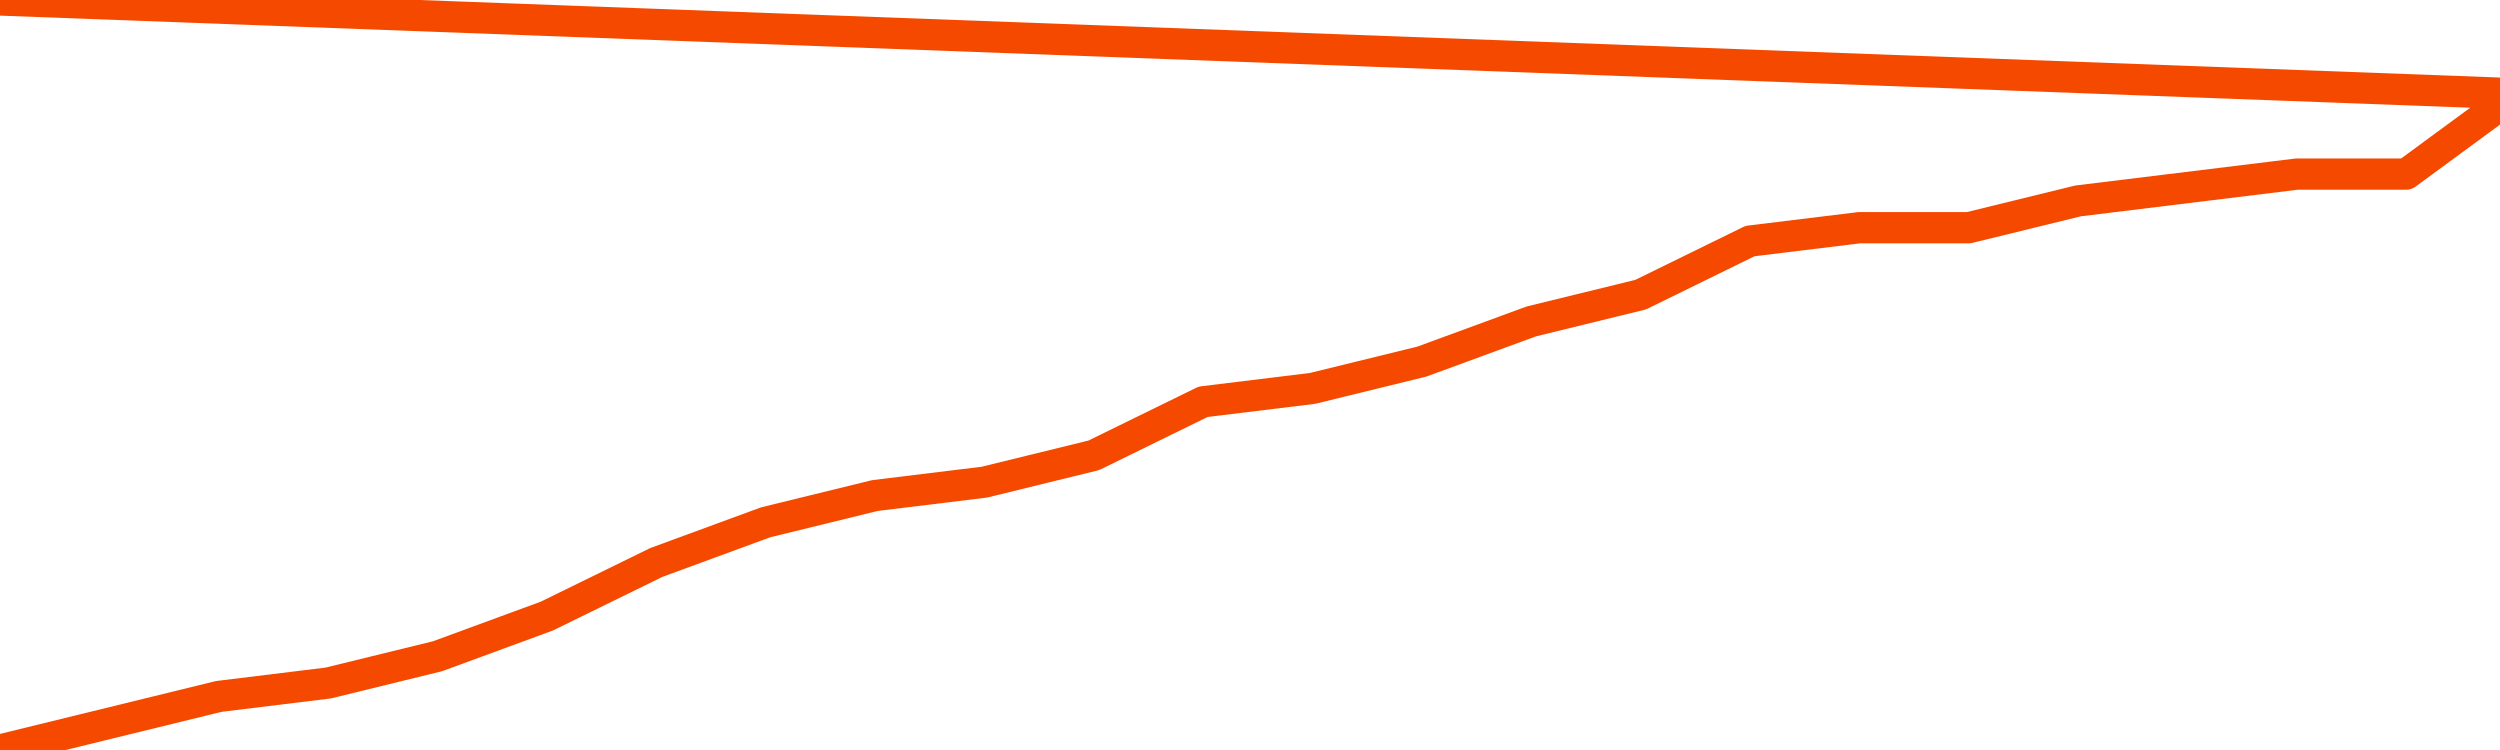       <svg
        version="1.1"
        xmlns="http://www.w3.org/2000/svg"
        width="80"
        height="24"
        viewBox="0 0 80 24">
        <path
          fill="url(#gradient)"
          fill-opacity="0.56"
          stroke="none"
          d="M 0,26 0.0,24.0 3.5,23.143 7.0,22.286 10.5,21.857 14.0,21.0 17.5,19.714 21.0,18.0 24.5,16.714 28.0,15.857 31.5,15.429 35.0,14.571 38.5,12.857 42.0,12.429 45.5,11.571 49.0,10.286 52.5,9.429 56.0,7.714 59.5,7.286 63.0,7.286 66.5,6.429 70.0,6.0 73.5,5.571 77.0,5.571 80.5,3.0 82,26 Z"
        />
        <path
          fill="none"
          stroke="#F64900"
          stroke-width="1"
          stroke-linejoin="round"
          stroke-linecap="round"
          d="M 0.0,24.0 3.5,23.143 7.0,22.286 10.5,21.857 14.0,21.0 17.5,19.714 21.0,18.0 24.5,16.714 28.0,15.857 31.5,15.429 35.0,14.571 38.5,12.857 42.0,12.429 45.5,11.571 49.0,10.286 52.5,9.429 56.0,7.714 59.5,7.286 63.0,7.286 66.5,6.429 70.0,6.0 73.5,5.571 77.0,5.571 80.5,3.0.join(' ') }"
        />
      </svg>
